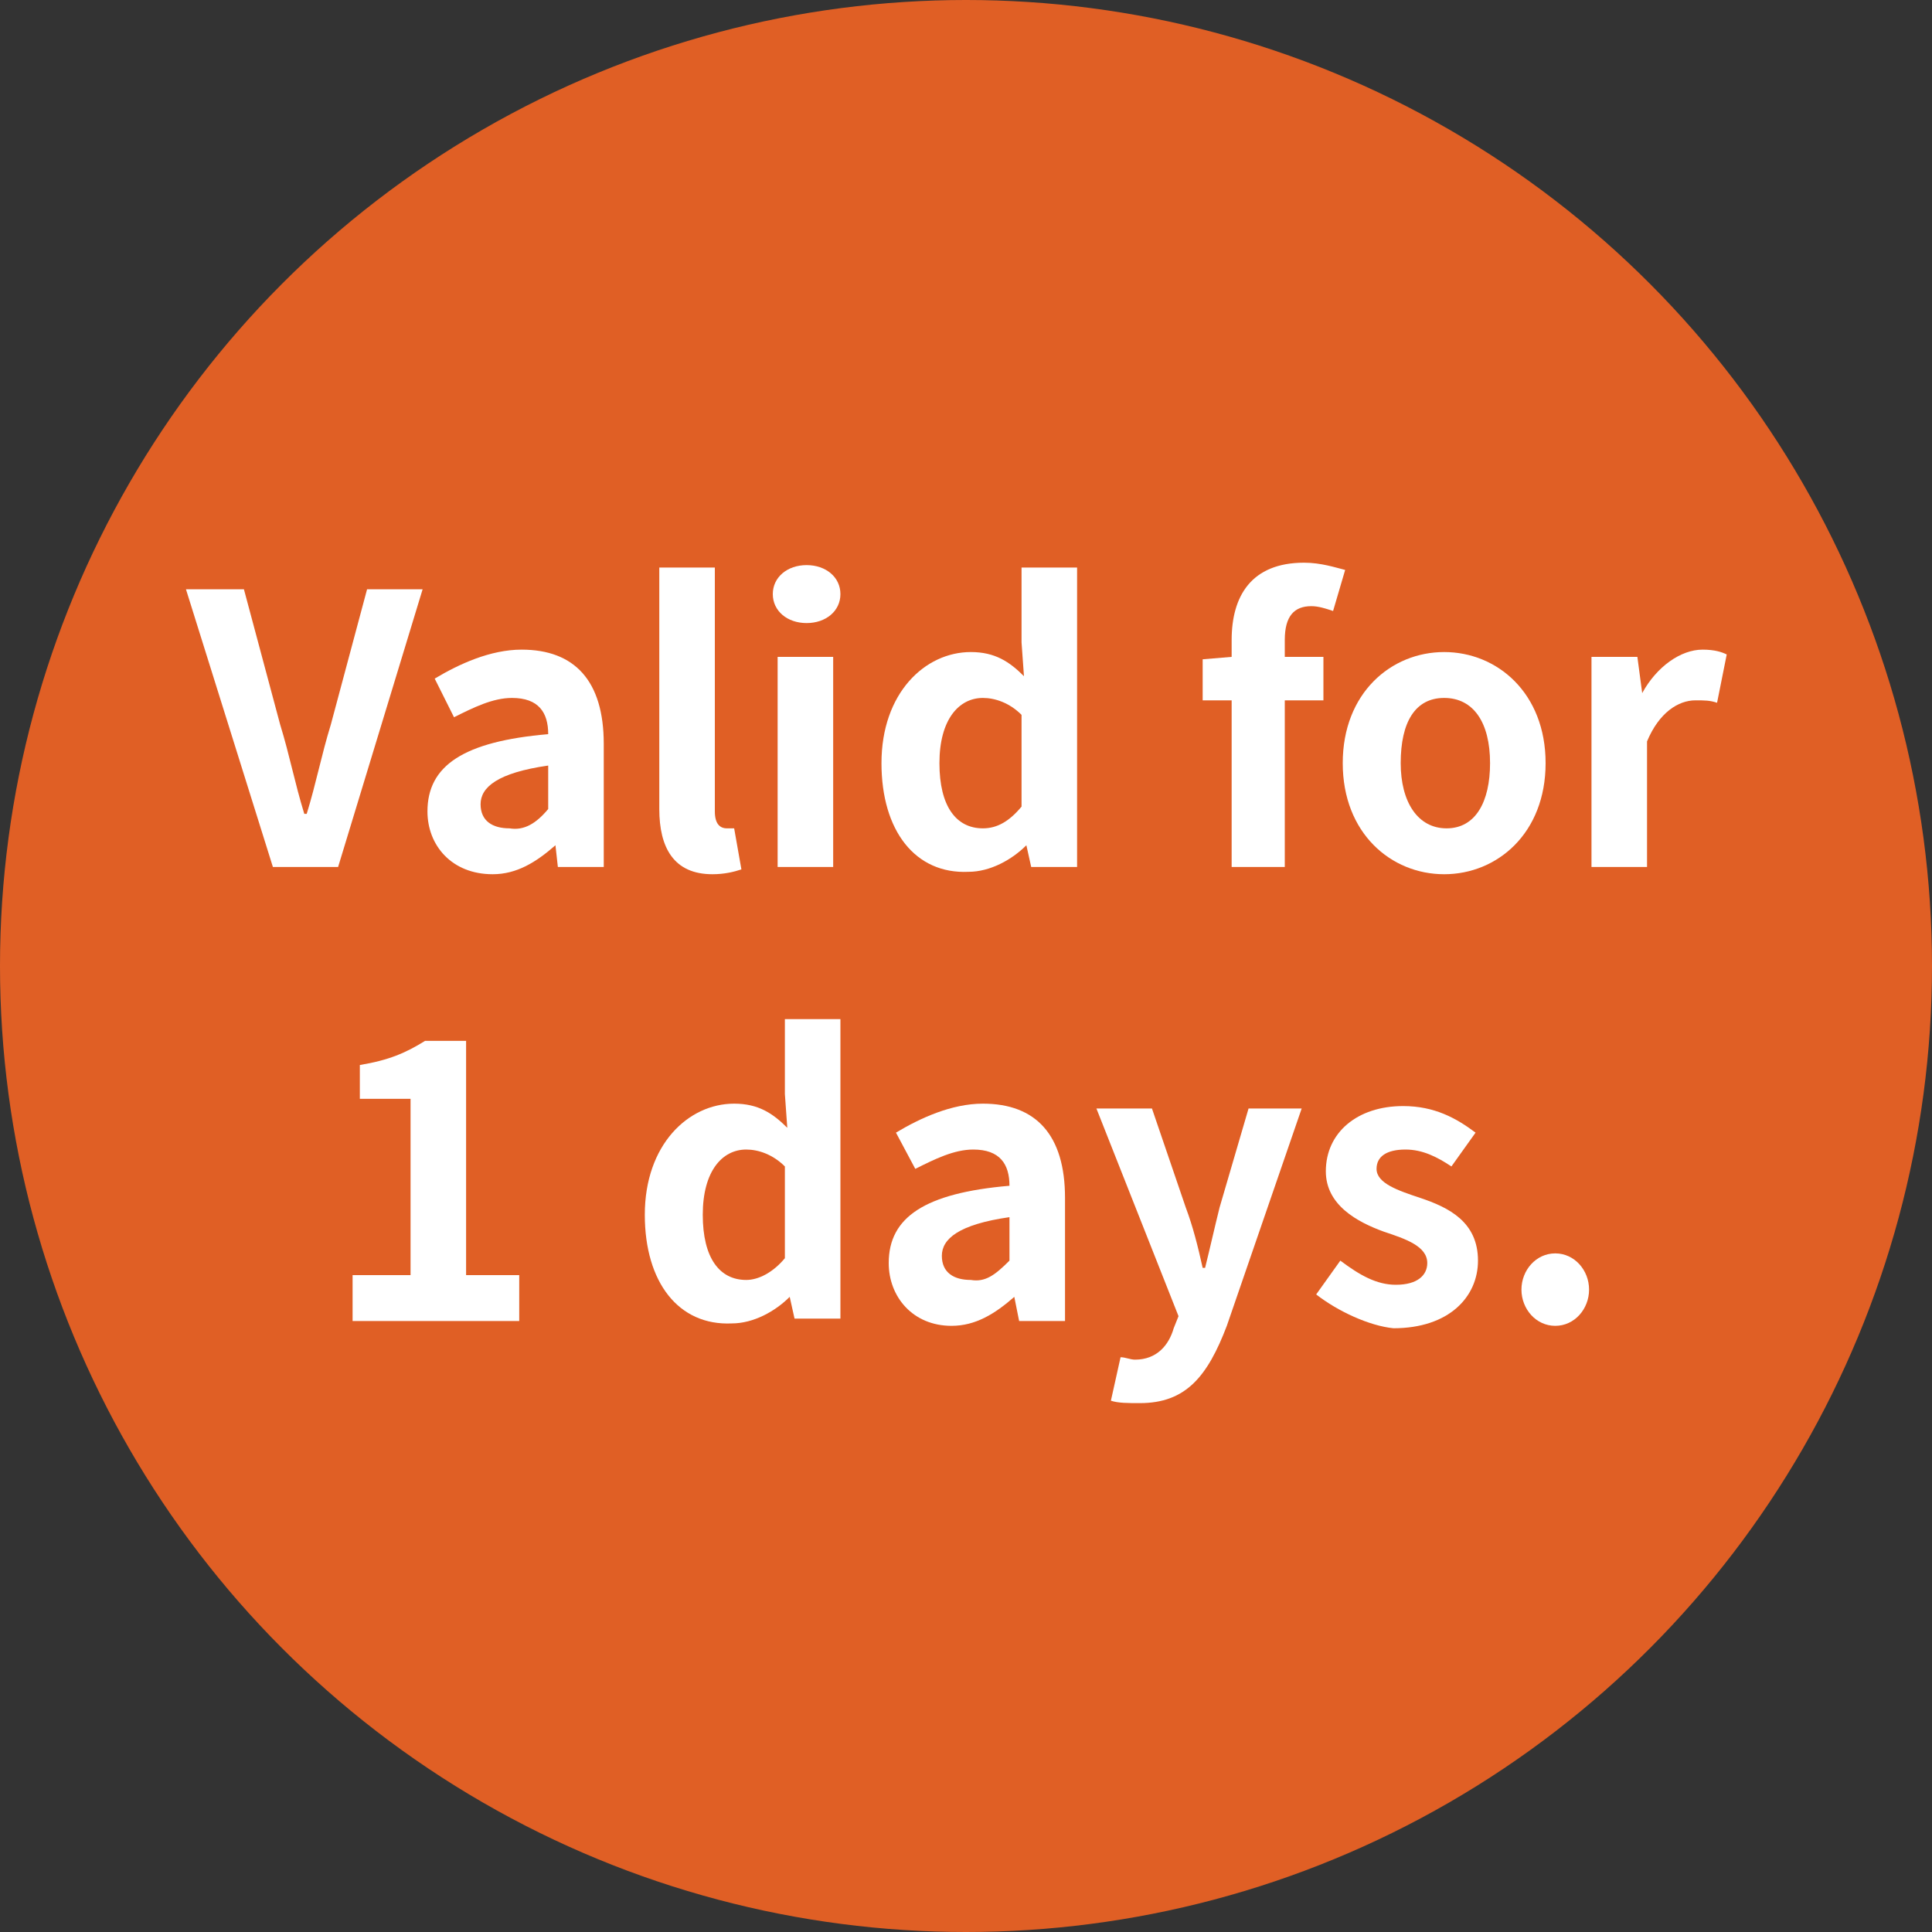 <?xml version="1.0" encoding="utf-8"?>
<!-- Generator: Adobe Illustrator 26.0.2, SVG Export Plug-In . SVG Version: 6.00 Build 0)  -->
<svg version="1.1" id="レイヤー_1" xmlns="http://www.w3.org/2000/svg" xmlns:xlink="http://www.w3.org/1999/xlink" x="0px"
	 y="0px" viewBox="0 0 80 80" style="enable-background:new 0 0 80 80;" xml:space="preserve">
<rect x="0" y="0" width="80" height="80" fill="#333333" stroke="none"/>
<style type="text/css">
	.st0{fill:#E05F25;}
	.st1{enable-background:new    ;}
	.st2{fill:#FFFFFF;}
</style>
<circle id="楕円形_655" class="st0" cx="40" cy="40" r="40"/>
<g class="st1">
	<path class="st2" d="M7.7,24.4h2.4l1.5,5.6c0.4,1.3,0.6,2.4,1,3.7h0.1c0.4-1.3,0.6-2.4,1-3.7l1.5-5.6h2.3L14,35.9h-2.7L7.7,24.4z"
		/>
	<path class="st2" d="M17.7,33.6c0-1.9,1.5-2.9,5-3.2c0-0.9-0.4-1.5-1.5-1.5c-0.8,0-1.6,0.4-2.4,0.8L18,28.1c1-0.6,2.3-1.2,3.6-1.2
		c2.2,0,3.4,1.3,3.4,3.9v5.1h-1.9L23,35h0c-0.8,0.7-1.6,1.2-2.6,1.2C18.7,36.2,17.7,35,17.7,33.6z M22.7,33.5v-1.8
		c-2.1,0.3-2.8,0.9-2.8,1.6c0,0.7,0.5,1,1.2,1C21.7,34.4,22.2,34.1,22.7,33.5z"/>
	<path class="st2" d="M27.3,33.5v-10h2.3v10.1c0,0.5,0.2,0.7,0.5,0.7c0.1,0,0.2,0,0.3,0l0.3,1.7c-0.3,0.1-0.7,0.2-1.2,0.2
		C27.9,36.2,27.3,35.1,27.3,33.5z"/>
	<path class="st2" d="M32,24.6c0-0.7,0.6-1.2,1.4-1.2c0.8,0,1.4,0.5,1.4,1.2c0,0.7-0.6,1.2-1.4,1.2C32.6,25.8,32,25.3,32,24.6z
		 M32.2,27.2h2.3v8.7h-2.3V27.2z"/>
	<path class="st2" d="M36.5,31.6c0-2.9,1.8-4.6,3.7-4.6c1,0,1.6,0.4,2.2,1l-0.1-1.4v-3.1h2.3v12.4h-1.9L42.5,35h0
		c-0.6,0.6-1.5,1.1-2.4,1.1C37.9,36.2,36.5,34.4,36.5,31.6z M42.3,33.4v-3.8c-0.5-0.5-1.1-0.7-1.6-0.7c-1,0-1.8,0.9-1.8,2.7
		c0,1.8,0.7,2.7,1.8,2.7C41.3,34.3,41.8,34,42.3,33.4z"/>
	<path class="st2" d="M55.2,25.3c-0.3-0.1-0.6-0.2-0.9-0.2c-0.7,0-1.1,0.4-1.1,1.4v0.7h1.6V29h-1.6v6.9H51V29h-1.2v-1.7l1.2-0.1
		v-0.7c0-1.8,0.8-3.2,3-3.2c0.7,0,1.3,0.2,1.7,0.3L55.2,25.3z"/>
	<path class="st2" d="M55.6,31.6c0-2.9,2-4.6,4.2-4.6s4.2,1.7,4.2,4.6c0,2.9-2,4.6-4.2,4.6S55.6,34.5,55.6,31.6z M61.7,31.6
		c0-1.7-0.7-2.7-1.9-2.7S58,29.9,58,31.6c0,1.6,0.7,2.7,1.9,2.7S61.7,33.2,61.7,31.6z"/>
	<path class="st2" d="M65.9,27.2h1.9l0.2,1.5H68c0.6-1.1,1.6-1.8,2.5-1.8c0.5,0,0.8,0.1,1,0.2l-0.4,2c-0.3-0.1-0.5-0.1-0.9-0.1
		c-0.7,0-1.5,0.5-2,1.7v5.2h-2.3V27.2z"/>
</g>
<g class="st1">
	<path class="st2" d="M14.5,52.8H17v-7.3h-2.1v-1.4c1.2-0.2,1.9-0.5,2.7-1h1.7v9.7h2.2v1.9h-6.9V52.8z"/>
	<path class="st2" d="M26.7,50.3c0-2.9,1.8-4.6,3.7-4.6c1,0,1.6,0.4,2.2,1l-0.1-1.4v-3.1h2.3v12.4h-1.9l-0.2-0.9h0
		c-0.6,0.6-1.5,1.1-2.4,1.1C28.1,54.9,26.7,53.1,26.7,50.3z M32.5,52.1v-3.8c-0.5-0.5-1.1-0.7-1.6-0.7c-1,0-1.8,0.9-1.8,2.7
		c0,1.8,0.7,2.7,1.8,2.7C31.4,53,32,52.7,32.5,52.1z"/>
	<path class="st2" d="M36.8,52.3c0-1.9,1.5-2.9,5-3.2c0-0.9-0.4-1.5-1.5-1.5c-0.8,0-1.6,0.4-2.4,0.8l-0.8-1.5c1-0.6,2.3-1.2,3.6-1.2
		c2.2,0,3.4,1.3,3.4,3.9v5.1h-1.9L42,53.7h0c-0.8,0.7-1.6,1.2-2.6,1.2C37.8,54.9,36.8,53.7,36.8,52.3z M41.8,52.2v-1.8
		c-2.1,0.3-2.8,0.9-2.8,1.6c0,0.7,0.5,1,1.2,1C40.8,53.1,41.2,52.8,41.8,52.2z"/>
	<path class="st2" d="M46,58l0.4-1.8c0.2,0,0.4,0.1,0.6,0.1c0.9,0,1.4-0.6,1.6-1.3l0.2-0.5l-3.4-8.6h2.3l1.4,4.1
		c0.3,0.8,0.5,1.6,0.7,2.5h0.1c0.2-0.8,0.4-1.7,0.6-2.5l1.2-4.1h2.2l-3.1,9c-0.8,2.1-1.7,3.2-3.6,3.2C46.7,58.1,46.3,58.1,46,58z"/>
	<path class="st2" d="M54.5,53.6l1-1.4c0.8,0.6,1.5,1,2.3,1c0.9,0,1.3-0.4,1.3-0.9c0-0.7-0.9-1-1.8-1.3c-1.1-0.4-2.4-1.1-2.4-2.5
		c0-1.6,1.3-2.7,3.2-2.7c1.3,0,2.2,0.5,3,1.1l-1,1.4c-0.6-0.4-1.2-0.7-1.9-0.7c-0.8,0-1.2,0.3-1.2,0.8c0,0.6,0.9,0.9,1.8,1.2
		c1.2,0.4,2.4,1,2.4,2.6c0,1.5-1.2,2.8-3.5,2.8C56.7,54.9,55.4,54.3,54.5,53.6z"/>
	<path class="st2" d="M63,53.4c0-0.8,0.6-1.5,1.4-1.5c0.8,0,1.4,0.7,1.4,1.5c0,0.8-0.6,1.5-1.4,1.5C63.6,54.9,63,54.2,63,53.4z"/>
</g>
</svg>
